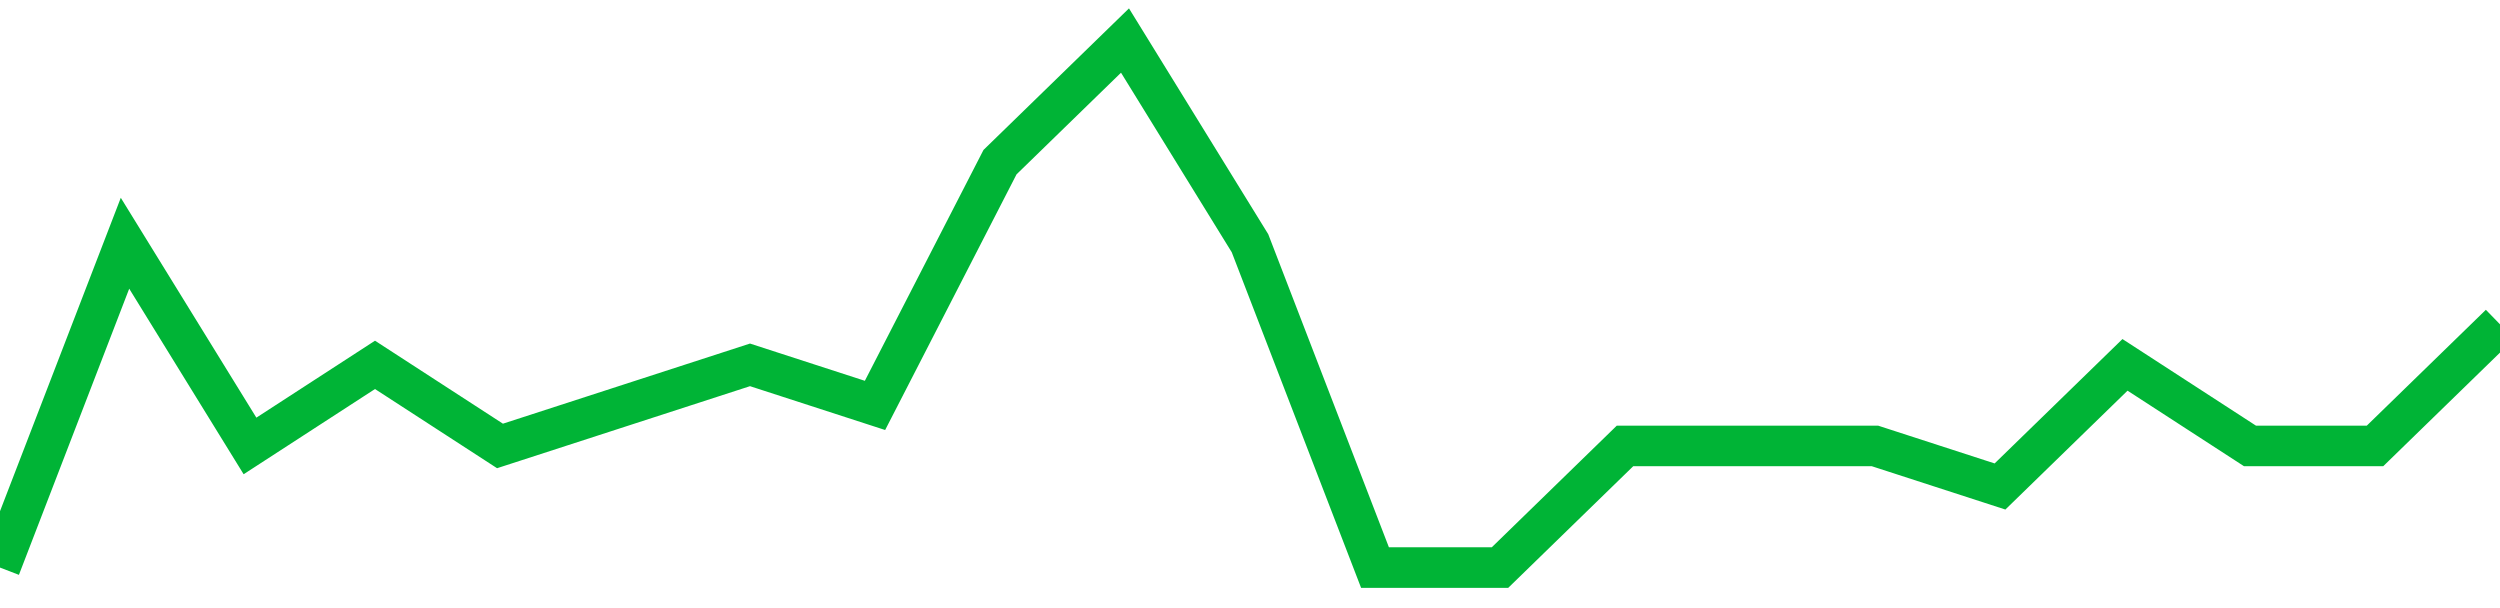 <!-- Generated with https://github.com/jxxe/sparkline/ --><svg viewBox="0 0 185 45" class="sparkline" xmlns="http://www.w3.org/2000/svg"><path class="sparkline--fill" d="M 0 42 L 0 42 L 9.25 18 L 18.5 33 L 27.75 27 L 37 33 L 46.25 30 L 55.5 27 L 64.75 30 L 74 12 L 83.25 3 L 92.5 18 L 101.75 42 L 111 42 L 120.25 33 L 129.5 33 L 138.75 33 L 148 36 L 157.25 27 L 166.5 33 L 175.75 33 L 185 24 V 45 L 0 45 Z" stroke="none" fill="none" ></path><path class="sparkline--line" d="M 0 42 L 0 42 L 9.25 18 L 18.5 33 L 27.75 27 L 37 33 L 46.25 30 L 55.5 27 L 64.75 30 L 74 12 L 83.25 3 L 92.5 18 L 101.75 42 L 111 42 L 120.25 33 L 129.5 33 L 138.75 33 L 148 36 L 157.25 27 L 166.5 33 L 175.75 33 L 185 24" fill="none" stroke-width="3" stroke="#00B436" ></path></svg>